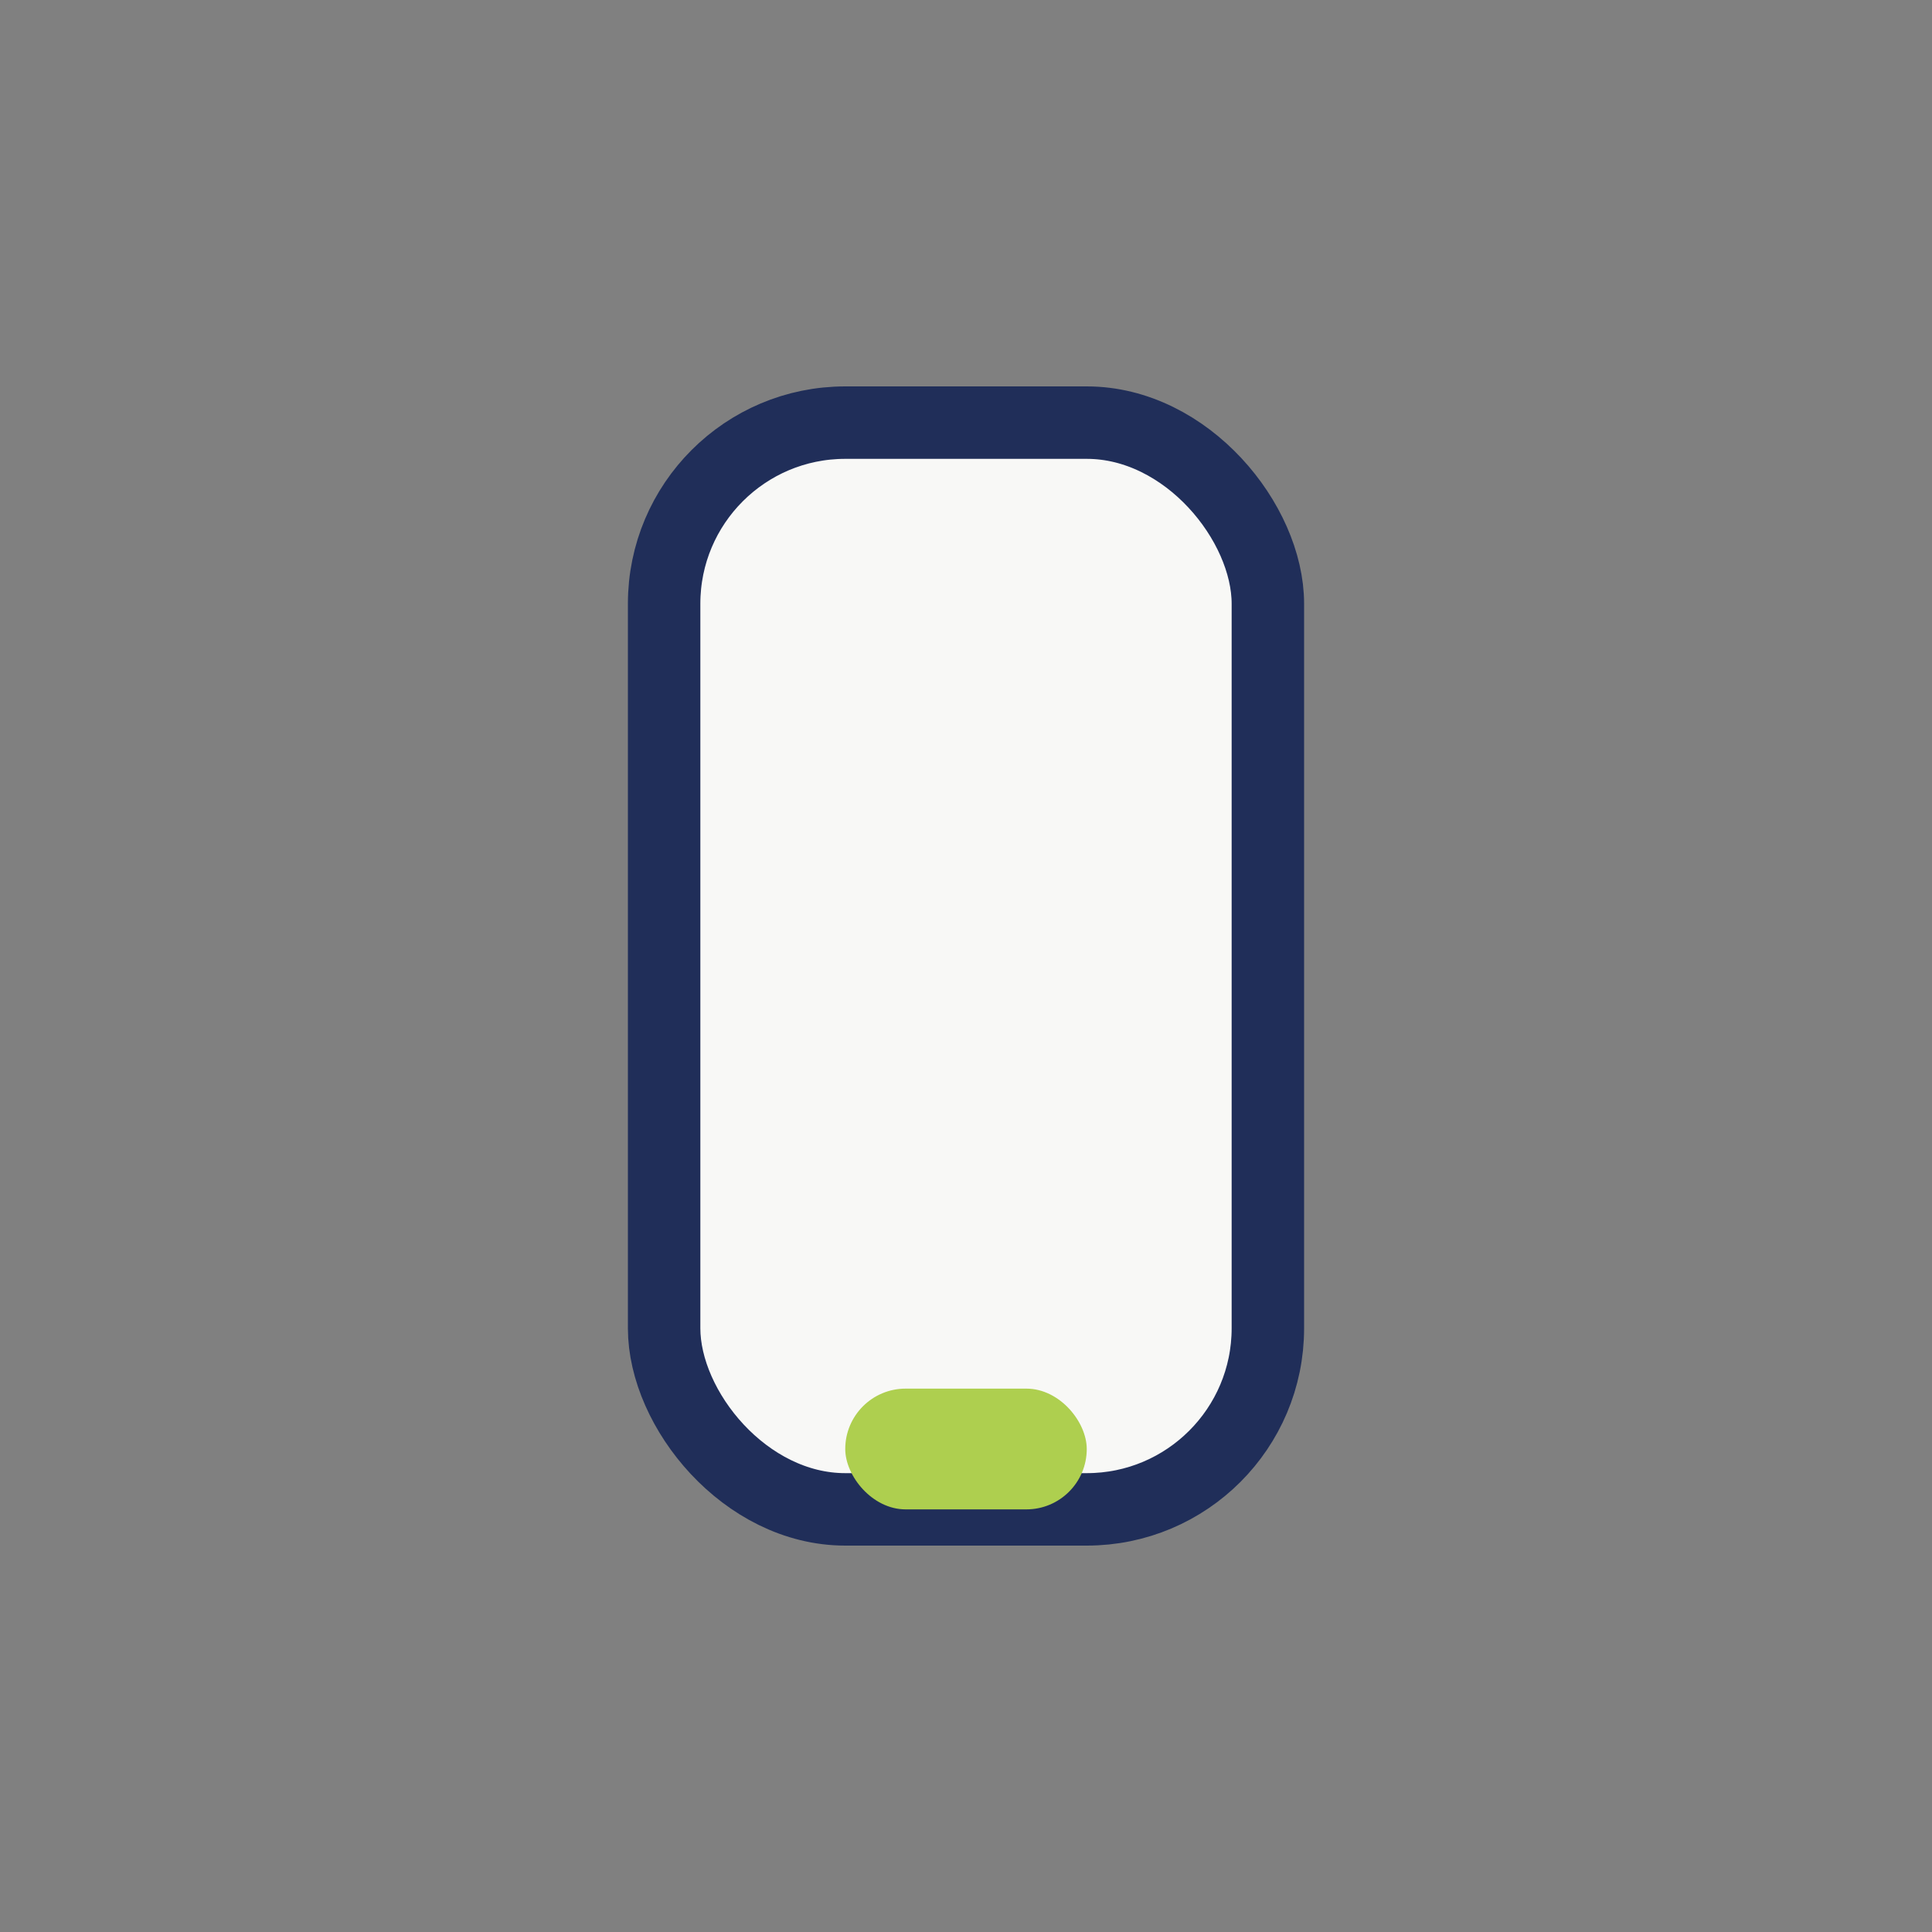 <?xml version="1.0" encoding="UTF-8"?>
<svg xmlns="http://www.w3.org/2000/svg" width="32" height="32" viewBox="0 0 32 32"><rect x="0" y="0" width="32" height="32" fill="#808080" stroke="none"/><rect x="11" y="7" width="10" height="18" rx="3" fill="#F8F8F6" stroke="#202E59" stroke-width="1.2"/><rect x="14" y="23" width="4" height="2" rx="1" fill="#AECF4F"/></svg>